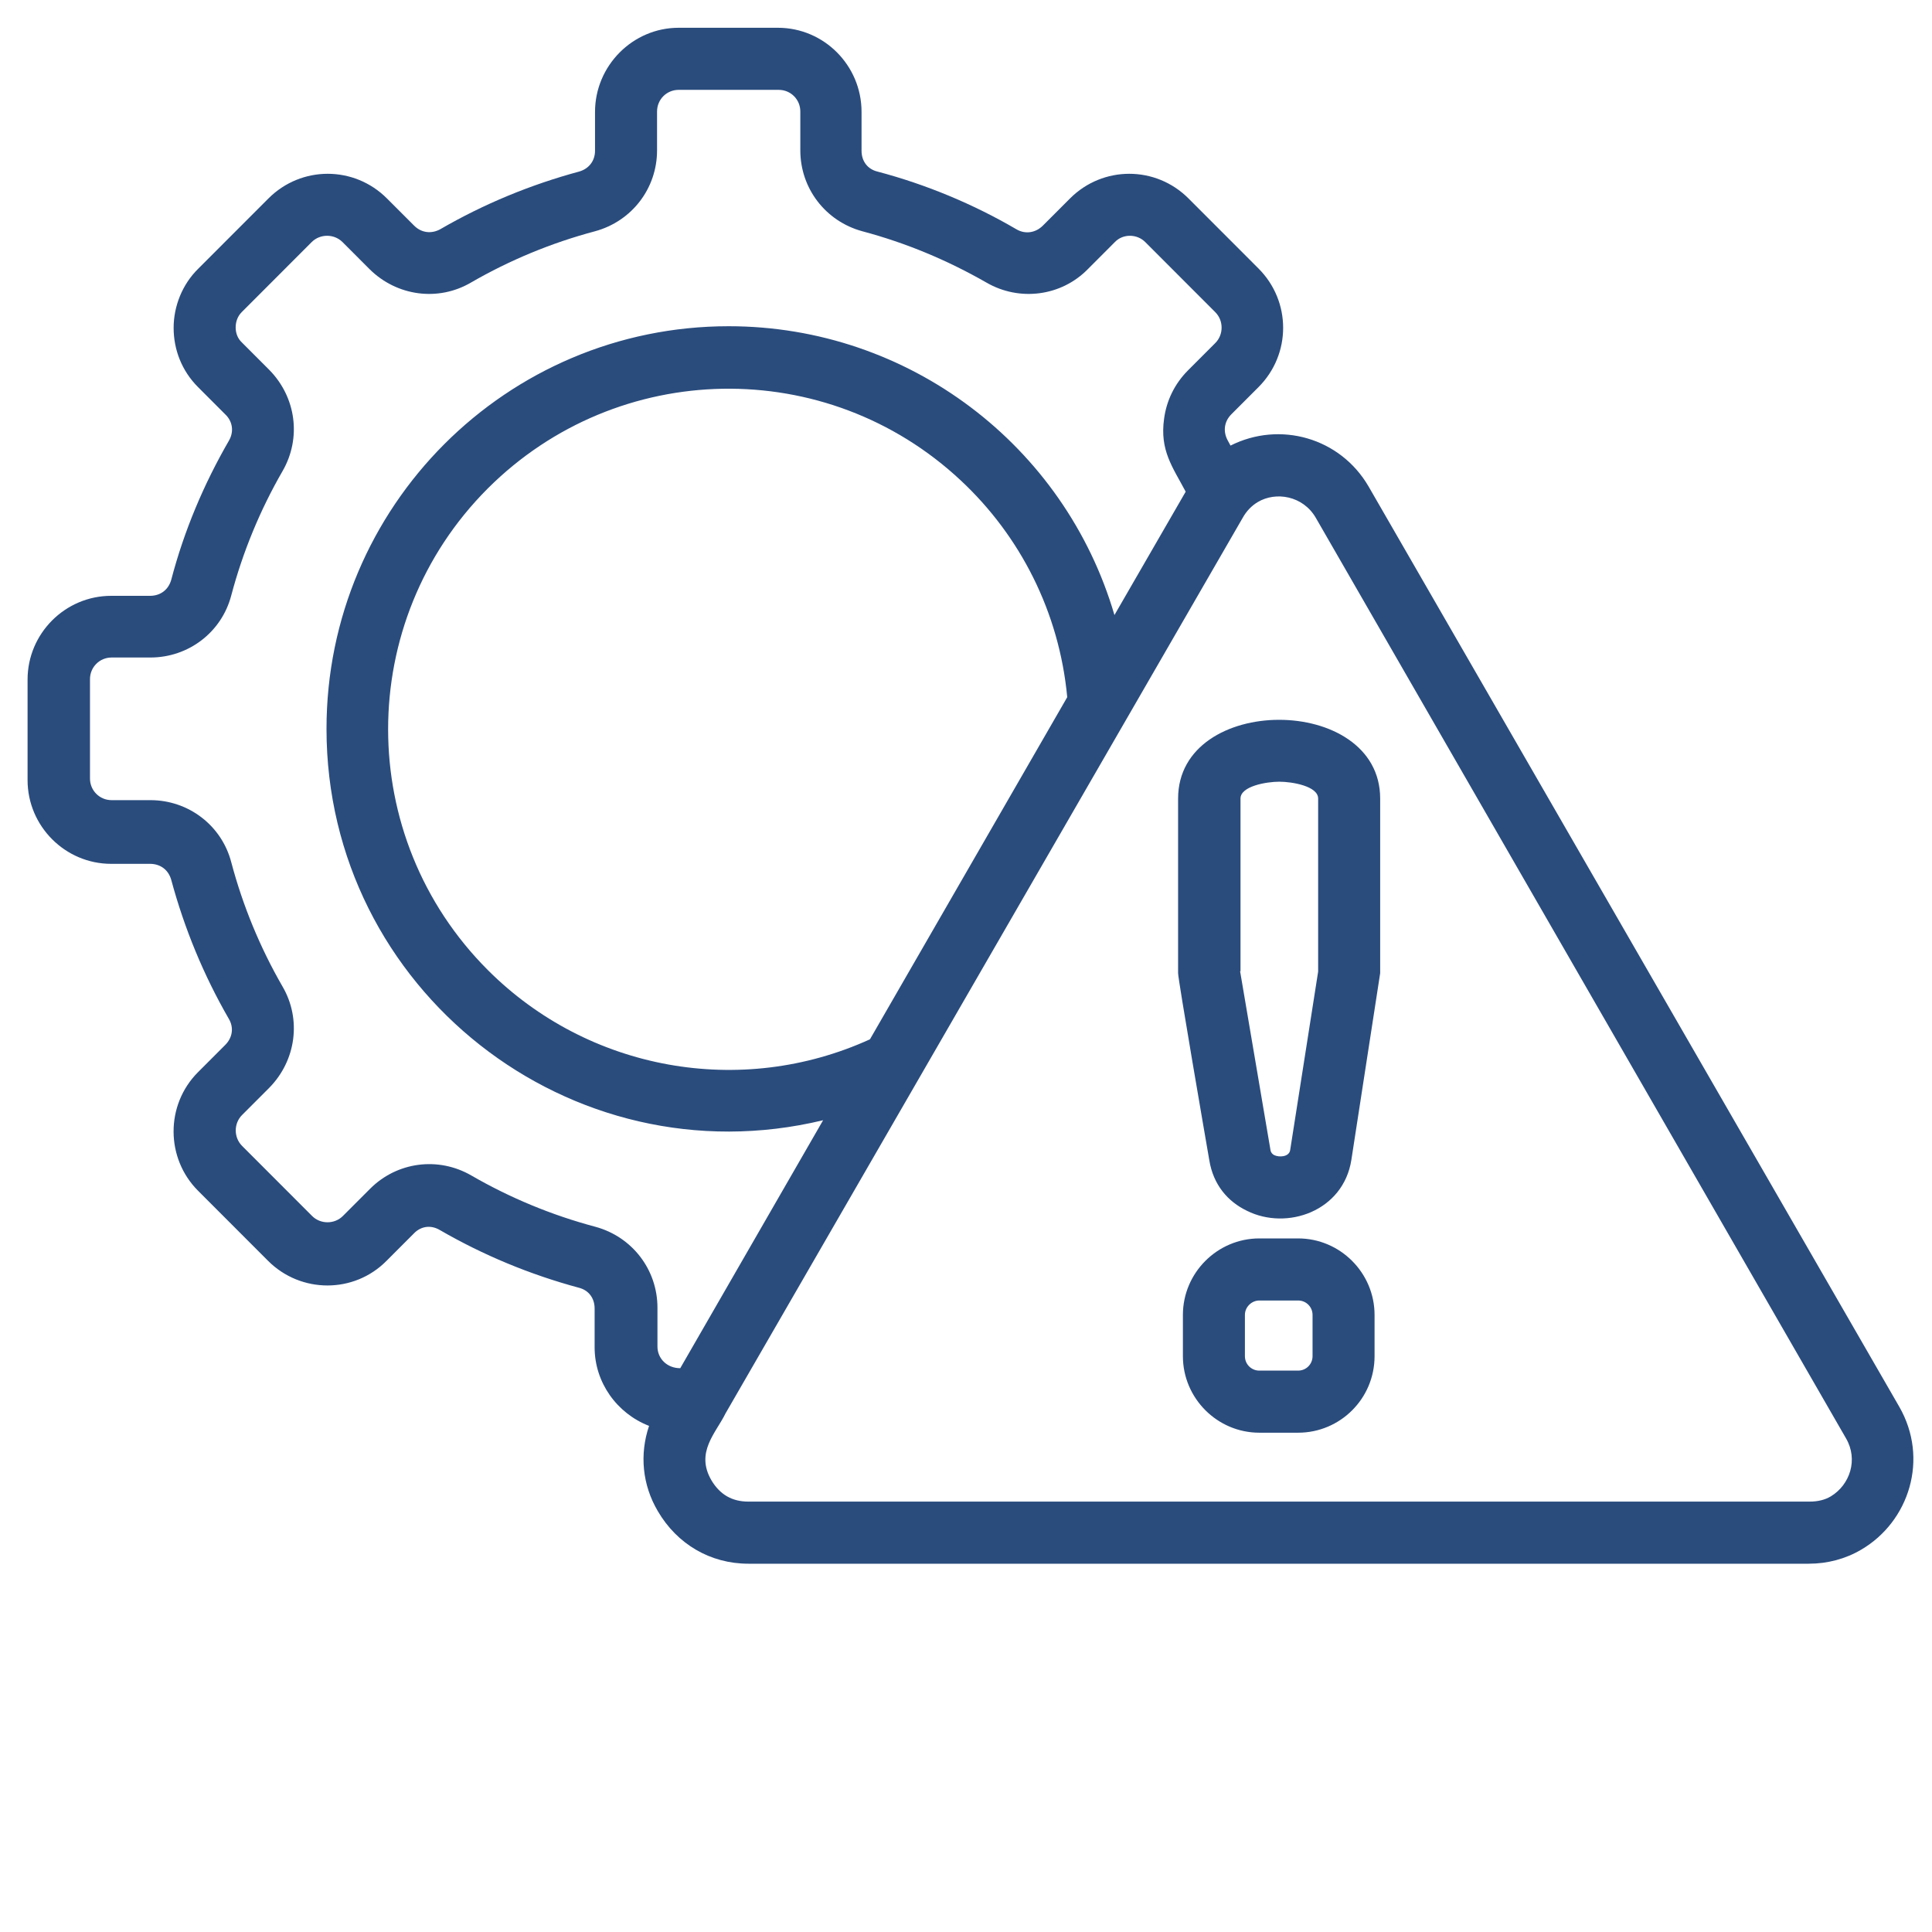 <svg xmlns="http://www.w3.org/2000/svg" xmlns:xlink="http://www.w3.org/1999/xlink" width="400" viewBox="0 0 300 300" height="400" preserveAspectRatio="xMidYMid meet"><defs><clipPath id="d138119b2f"><path d="M 4.176 4.312 L 298 4.312 L 298 242.812 L 4.176 242.812 Z M 4.176 4.312 " clip-rule="nonzero"></path></clipPath></defs><g clip-path="url(#d138119b2f)"><path fill="#2A4C7D" d="M 112.652 219.484 C 111.16 222.531 107.93 225.516 110.477 229.871 C 111.781 232.051 113.645 233.168 116.195 233.168 L 280.988 233.168 C 282.23 233.168 283.352 232.918 284.281 232.359 C 287.266 230.555 288.57 226.637 286.645 223.34 L 204.309 80.391 C 202.32 76.969 198.094 76.285 195.297 77.965 C 194.367 78.523 193.559 79.332 192.938 80.453 Z M 187.781 180.168 C 187.219 176.934 182.934 152.113 182.934 151.117 L 182.934 123.996 C 182.934 107.699 214.312 107.699 214.312 123.996 L 214.312 151.117 L 209.84 180.105 C 208.598 188.07 199.836 191.117 193.621 188.008 C 190.637 186.574 188.402 183.965 187.781 180.168 Z M 192.562 150.809 L 197.285 178.613 C 197.348 178.988 197.598 179.234 197.848 179.359 C 198.59 179.734 200.145 179.672 200.332 178.613 L 204.68 150.871 L 204.68 123.996 C 204.68 122.066 200.641 121.383 198.652 121.383 C 196.664 121.383 192.625 122.066 192.625 123.996 L 192.625 150.809 Z M 183.68 210.586 L 183.68 204.18 C 183.68 197.648 189.023 192.301 195.547 192.301 L 201.574 192.301 C 208.098 192.301 213.441 197.648 213.441 204.18 L 213.441 210.586 C 213.441 217.18 208.098 222.469 201.574 222.469 L 195.547 222.469 C 189.023 222.469 183.68 217.121 183.68 210.586 Z M 193.309 204.18 L 193.309 210.586 C 193.309 211.832 194.305 212.828 195.547 212.828 L 201.574 212.828 C 202.816 212.828 203.812 211.832 203.812 210.586 L 203.812 204.18 C 203.812 202.938 202.816 201.941 201.574 201.941 L 195.547 201.941 C 194.367 201.941 193.309 202.938 193.309 204.18 Z M 100.785 221.41 C 95.812 219.484 92.332 214.691 92.332 209.219 L 92.332 203.184 C 92.332 201.566 91.398 200.324 89.848 199.949 C 82.266 197.898 75.059 194.91 68.285 190.992 C 66.918 190.184 65.363 190.371 64.246 191.551 L 60.02 195.781 C 54.984 200.883 46.723 200.883 41.625 195.781 L 30.75 184.895 C 25.719 179.859 25.656 171.586 30.75 166.484 L 34.977 162.254 C 36.094 161.133 36.344 159.578 35.535 158.211 C 31.621 151.43 28.641 144.215 26.59 136.625 C 26.152 135.07 24.91 134.137 23.293 134.137 L 17.266 134.137 C 10.121 134.137 4.281 128.289 4.281 121.133 L 4.281 105.52 C 4.281 98.367 10.121 92.52 17.266 92.52 L 23.293 92.52 C 24.91 92.52 26.152 91.586 26.59 90.031 C 28.578 82.441 31.621 75.227 35.535 68.445 C 36.344 67.078 36.156 65.461 34.977 64.34 L 30.75 60.109 C 28.203 57.559 26.961 54.262 26.961 50.902 C 26.961 47.605 28.266 44.184 30.812 41.695 L 41.688 30.812 C 46.785 25.711 54.984 25.711 60.082 30.812 L 64.309 35.039 C 65.426 36.16 66.98 36.348 68.348 35.602 C 75.121 31.68 82.328 28.695 89.91 26.645 C 91.461 26.207 92.395 24.965 92.395 23.406 L 92.395 17.375 C 92.395 10.219 98.234 4.312 105.383 4.312 L 120.793 4.312 C 127.938 4.312 133.781 10.156 133.781 17.375 L 133.781 23.406 C 133.781 25.027 134.711 26.27 136.266 26.645 C 143.785 28.633 151.117 31.68 157.828 35.602 C 159.195 36.41 160.812 36.16 161.93 35.039 L 166.156 30.812 C 171.25 25.711 179.453 25.711 184.547 30.812 L 195.422 41.695 C 200.52 46.797 200.52 55.008 195.422 60.109 L 191.195 64.34 C 190.078 65.461 189.891 67.016 190.637 68.383 C 190.762 68.633 190.949 68.941 191.074 69.191 C 198.715 65.336 208.098 67.949 212.512 75.539 L 294.91 218.426 C 299.57 226.512 296.461 236.277 289.004 240.633 C 286.582 242.062 283.785 242.812 280.863 242.812 L 116.195 242.812 C 110.289 242.812 105.133 239.762 102.152 234.66 C 99.727 230.555 99.293 225.828 100.785 221.41 Z M 184.113 76.348 C 182.062 72.488 180.074 69.938 180.758 65.023 C 181.129 62.227 182.375 59.613 184.484 57.496 L 188.711 53.266 C 190.016 51.961 190.016 49.785 188.711 48.477 L 177.836 37.59 C 176.531 36.285 174.355 36.285 173.113 37.59 L 168.891 41.82 C 164.789 45.988 158.324 46.859 153.168 43.875 C 147.078 40.391 140.676 37.715 133.902 35.91 C 128.188 34.355 124.273 29.254 124.273 23.348 L 124.273 17.312 C 124.273 15.445 122.781 13.953 120.918 13.953 L 105.383 13.953 C 103.516 13.953 102.027 15.445 102.027 17.312 L 102.027 23.348 C 102.027 29.254 98.113 34.355 92.395 35.91 C 85.621 37.715 79.16 40.391 73.133 43.875 C 68.035 46.859 61.637 45.988 57.41 41.82 L 53.184 37.59 C 51.879 36.285 49.703 36.285 48.398 37.59 L 37.523 48.477 C 36.902 49.098 36.594 49.969 36.594 50.84 C 36.594 51.711 36.902 52.582 37.586 53.203 L 41.812 57.434 C 45.977 61.664 46.848 68.012 43.863 73.172 C 40.383 79.207 37.711 85.676 35.91 92.457 C 34.418 98.18 29.262 102.098 23.355 102.098 L 17.328 102.098 C 15.465 102.098 13.973 103.594 13.973 105.457 L 13.973 120.887 C 13.973 122.754 15.465 124.246 17.328 124.246 L 23.355 124.246 C 29.262 124.246 34.418 128.164 35.91 133.887 C 37.711 140.668 40.383 147.137 43.863 153.172 C 46.848 158.273 45.977 164.68 41.812 168.91 L 37.586 173.141 C 36.281 174.445 36.281 176.621 37.586 177.93 L 48.461 188.816 C 49.766 190.121 51.941 190.121 53.246 188.816 L 57.473 184.586 C 61.637 180.418 68.035 179.547 73.191 182.531 C 79.223 186.016 85.684 188.691 92.457 190.496 C 98.172 192.051 102.09 197.152 102.09 203.062 L 102.09 209.094 C 102.09 210.961 103.578 212.453 105.629 212.453 L 127.812 173.949 C 88.543 183.402 50.699 153.605 50.699 113.172 C 50.699 78.648 78.66 50.656 113.148 50.656 C 141.113 50.656 165.348 69.191 173.051 95.504 Z M 135.086 161.383 L 165.719 108.258 C 164.477 95.008 158.387 83.188 149.191 74.605 C 128.375 55.133 95.938 55.691 75.742 75.848 C 55.109 96.5 55.109 129.969 75.742 150.621 C 91.34 166.234 115.012 170.527 135.086 161.383 Z M 135.086 161.383 " fill-opacity="1" fill-rule="nonzero"></path></g></svg>